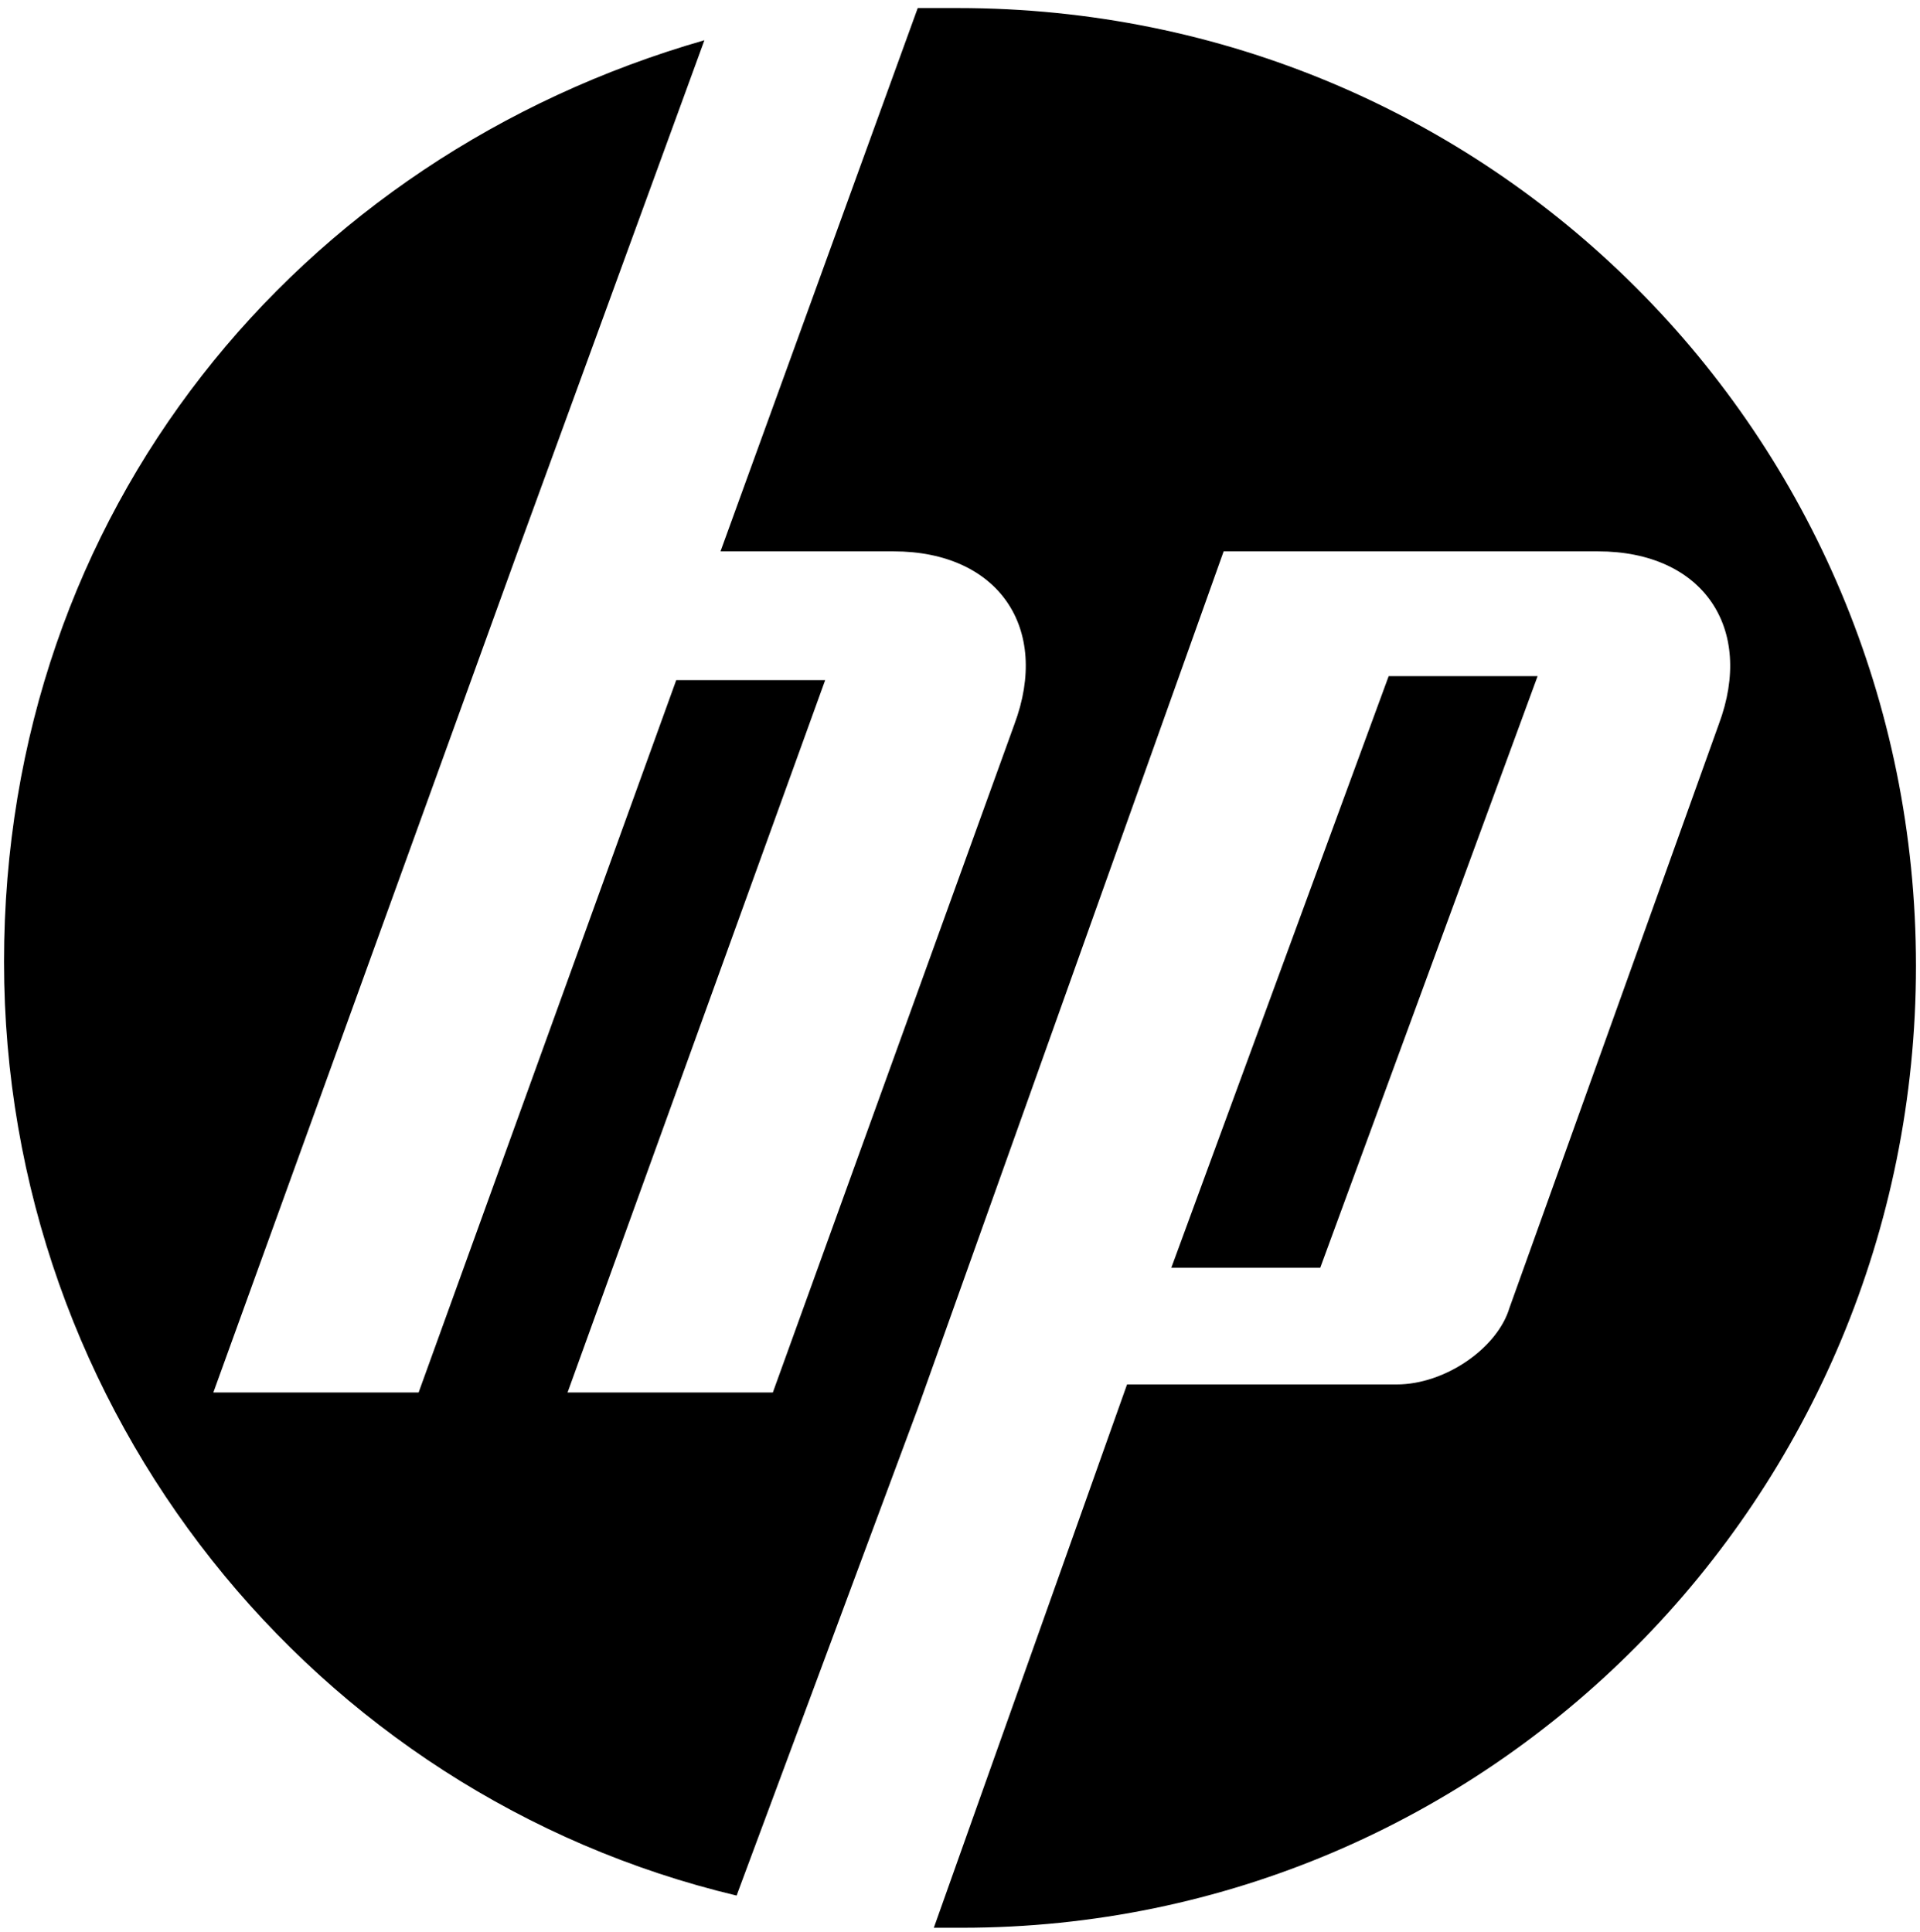 <?xml version="1.0" encoding="UTF-8"?>
<svg id="Layer_1" xmlns="http://www.w3.org/2000/svg" version="1.1" viewBox="0 0 47.7 48">
  <!-- Generator: Adobe Illustrator 29.1.0, SVG Export Plug-In . SVG Version: 2.1.0 Build 142)  -->
  <path d="M23.9,47.9h-.7l4.8-13.5h6.7c1.2,0,2.5-.9,2.8-1.9l5.2-14.5c.9-2.4-.4-4.3-3-4.3h-9.3l-7.6,21.3h0l-4.5,12.1C7.8,44.6.1,35.1.1,23.9S7.4,3.9,17.5,1l-4.6,12.6h0l-7.6,21h5.1l6.4-17.7h3.7l-6.4,17.7h5.1l6-16.6c.9-2.4-.4-4.3-3-4.3h-4.3L22.8.2h1c13.2,0,23.8,10.6,23.8,23.8s-10.6,23.9-23.7,23.9h0ZM38.2,16.8h-3.7l-5.4,14.7h3.7l5.4-14.7Z"/>
</svg>